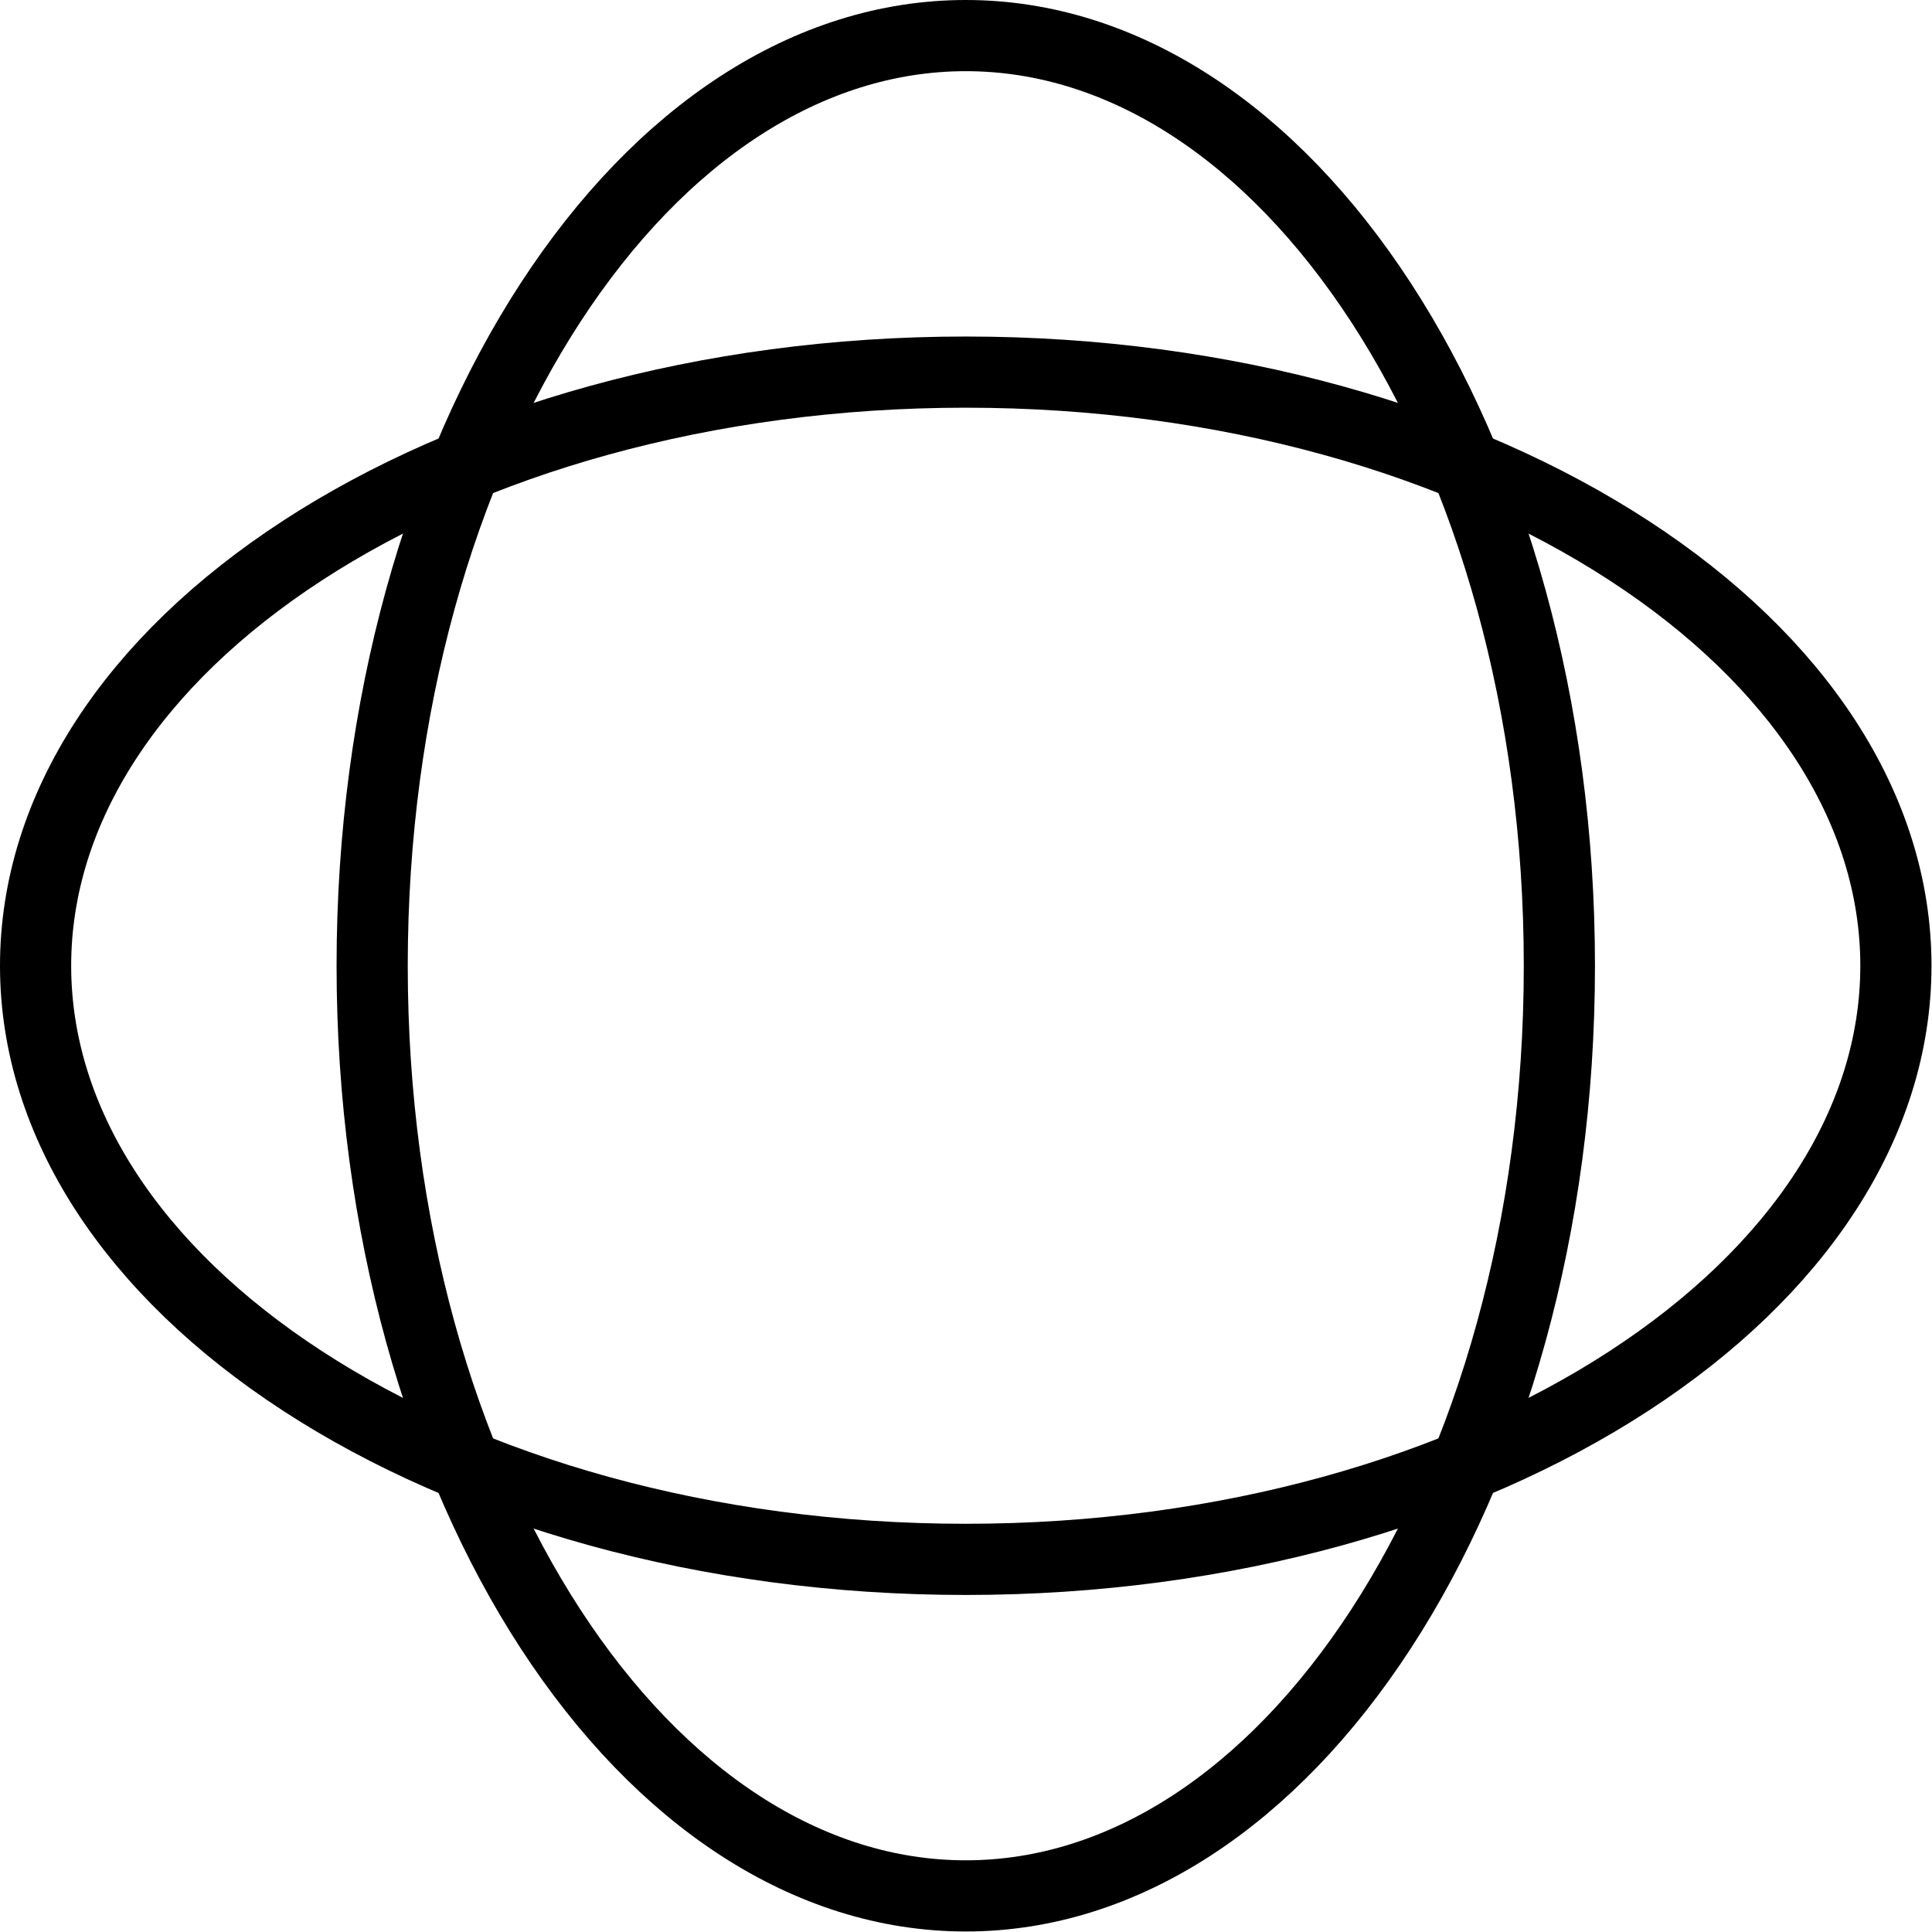 <?xml version="1.0" encoding="UTF-8"?> <svg xmlns="http://www.w3.org/2000/svg" width="38" height="38" viewBox="0 0 38 38" fill="none"><path d="M30.671 18.995C30.671 24.125 29.315 28.736 27.16 32.044C25 35.359 22.099 37.29 18.996 37.29C15.893 37.29 12.991 35.359 10.831 32.044C8.676 28.736 7.32 24.125 7.32 18.995C7.32 13.865 8.676 9.254 10.831 5.946C12.991 2.631 15.893 0.7 18.996 0.7C22.099 0.7 25 2.631 27.16 5.946C29.315 9.254 30.671 13.865 30.671 18.995Z" stroke="black" stroke-width="1.4"></path><path d="M18.995 7.319C24.125 7.319 28.736 8.675 32.044 10.831C35.359 12.99 37.29 15.892 37.29 18.995C37.29 22.098 35.359 25 32.044 27.159C28.736 29.315 24.125 30.671 18.995 30.671C13.865 30.671 9.254 29.315 5.946 27.159C2.631 25 0.7 22.098 0.7 18.995C0.7 15.892 2.631 12.99 5.946 10.831C9.254 8.675 13.865 7.319 18.995 7.319Z" stroke="black" stroke-width="1.4"></path></svg> 